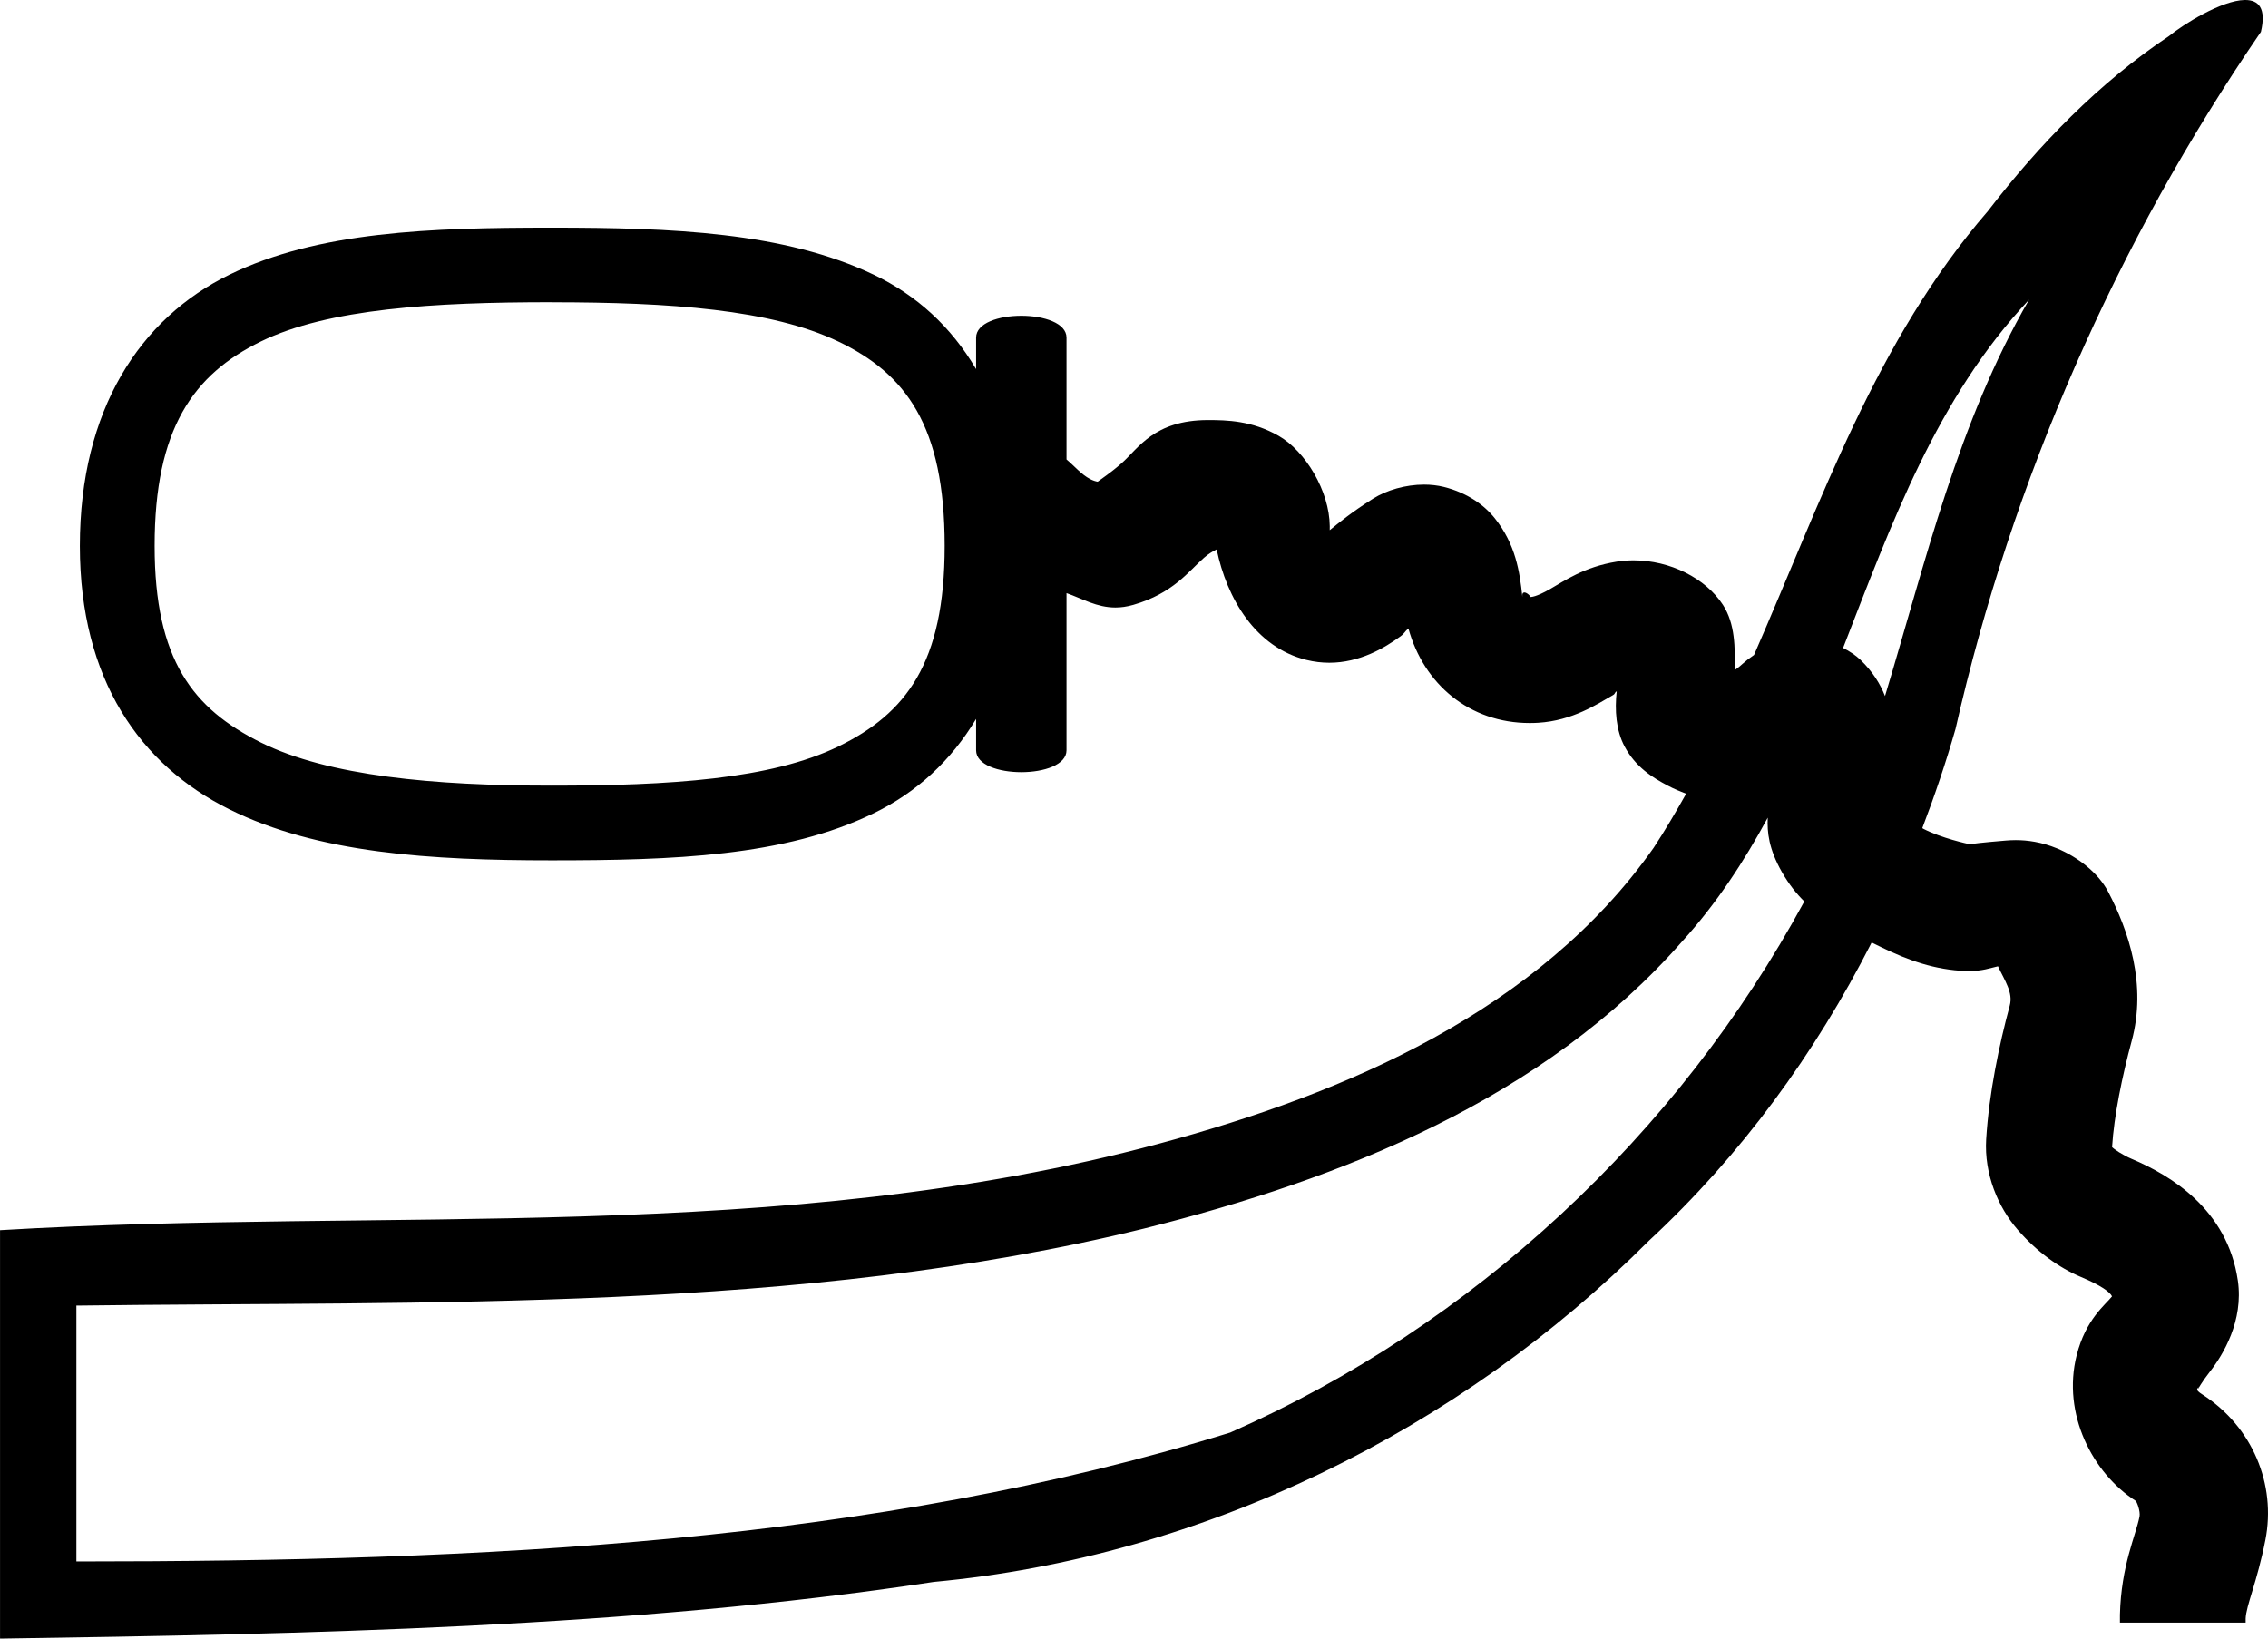 <?xml version="1.0" encoding="UTF-8"?>
<svg id="a" data-name="Ebene 1" xmlns="http://www.w3.org/2000/svg" width="12.938mm" height="9.349mm" viewBox="0 0 36.673 26.502">
  <path d="M32.811,4.847c-1.496,1.594-2.226,3.628-3.008,5.633,.107,.054,.204,.119,.281,.192,.206,.199,.323,.398,.397,.586,.66-2.184,1.178-4.42,2.33-6.411Zm-23.892,.041c-1.908,0-3.613,.103-4.704,.636-1.091,.533-1.716,1.411-1.716,3.305,0,1.846,.621,2.634,1.716,3.179,1.095,.544,2.801,.699,4.704,.699,1.908,0,3.548-.103,4.639-.635,1.091-.532,1.717-1.345,1.717-3.242,0-1.945-.629-2.784-1.717-3.305-1.088-.521-2.726-.636-4.639-.636ZM28.585,13.225c-.385,.712-.83,1.391-1.387,2.005-2.232,2.543-5.491,3.838-8.7,4.641-5.541,1.365-11.607,1.171-17.264,1.246v4.138c6.603,0,12.911-.301,18.659-2.085,3.928-1.73,7.24-4.818,9.283-8.59-.127-.125-.249-.277-.363-.477-.211-.372-.24-.64-.228-.879ZM36.307,0c.216,0,.343,.133,.253,.515-2.334,3.405-4.026,7.249-4.939,11.276-.155,.541-.336,1.077-.537,1.603,.006,.003,.011,.008,.017,.011,.298,.153,.703,.239,.758,.252h0c-.001-.007,.189-.03,.577-.062,.049-.004,.102-.007,.159-.007,.188,0,.416,.03,.668,.134,.328,.136,.662,.387,.826,.7,.332,.633,.628,1.504,.381,2.415-.154,.568-.287,1.22-.317,1.716,.025,.029,.166,.127,.317,.191,.617,.261,1.548,.808,1.717,1.97,.094,.65-.24,1.199-.445,1.462-.151,.194-.196,.29-.2,.29-.001,0,.003-.012,.009-.037h0c-.01,.038-.072,.04,.064,.127,.809,.522,1.194,1.45,1.017,2.352-.133,.68-.313,1.064-.319,1.272v.064h-2.033v-.127c.019-.795,.258-1.286,.317-1.589,.016-.082-.042-.24-.064-.254-.695-.448-1.192-1.404-.953-2.353,.148-.586,.466-.817,.572-.953-.031-.068-.171-.175-.509-.317-.342-.144-.704-.401-1.017-.762-.314-.361-.543-.895-.509-1.462,.046-.745,.209-1.525,.381-2.162,.057-.21-.078-.398-.19-.636-.131,.029-.247,.077-.476,.077-.065,0-.138-.004-.224-.013-.498-.053-.904-.229-1.343-.449-.913,1.797-2.115,3.444-3.597,4.819-3.079,3.083-7.218,5.118-11.569,5.523-4.891,.744-10.163,.843-15.1,.917v-6.606c6.249-.373,12.632,.246,18.745-1.4,3.019-.812,6.137-2.146,7.995-4.784,.187-.285,.359-.578,.526-.875-.098-.038-.196-.078-.296-.131-.248-.131-.522-.3-.7-.635-.139-.261-.16-.588-.127-.891h0c-.04,.022-.014,.035-.064,.064-.249,.142-.651,.412-1.207,.445-.046,.003-.091,.004-.136,.004-.973,0-1.713-.628-1.961-1.529-.06,.047-.057,.074-.127,.126-.259,.19-.662,.428-1.152,.428-.119,0-.244-.014-.373-.046-.824-.206-1.283-.994-1.449-1.787-.058,.029-.128,.068-.204,.135-.252,.22-.498,.575-1.144,.762-.104,.03-.199,.043-.289,.043-.302,0-.534-.143-.791-.233v2.542c0,.236-.365,.354-.731,.354s-.731-.118-.731-.354v-.507c-.405,.675-.96,1.187-1.653,1.524-1.44,.703-3.259,.763-5.212,.763-1.957,0-3.776-.112-5.213-.826-1.437-.714-2.415-2.095-2.415-4.259,0-2.205,.975-3.682,2.415-4.386,1.44-.703,3.26-.762,5.213-.762,1.948,0,3.768,.071,5.212,.762,.694,.333,1.248,.839,1.653,1.526v-.509c0-.236,.365-.354,.731-.354s.731,.118,.731,.354v1.97c.126,.105,.241,.244,.381,.317,.047,.025,.089,.037,.123,.043,.053-.042,.206-.14,.385-.297,.27-.236,.523-.7,1.398-.7,.304,0,.711,.008,1.143,.255,.433,.247,.822,.892,.827,1.462,.001,.056-.002,.039,0,.064,.139-.113,.348-.288,.699-.509,.221-.139,.527-.228,.827-.228,.108,0,.216,.012,.318,.037,.383,.096,.658,.297,.826,.509,.336,.422,.401,.858,.445,1.272-.006-.056,.01-.074,.032-.074,.044,0,.114,.073,.096,.074,.014-.001,.089,.003,.317-.127,.229-.131,.551-.36,1.081-.445,.091-.015,.183-.021,.274-.021,.587,0,1.162,.288,1.443,.72,.2,.309,.196,.696,.191,1.055,.042-.032,.063-.043,.126-.101,.047-.043,.111-.093,.186-.144,1.091-2.491,1.975-5.093,3.78-7.177,.831-1.079,1.792-2.073,2.929-2.832C35.309,.39,35.926,.007,36.296,0c.004-0,.007-0,.01-0Z"/>
</svg>